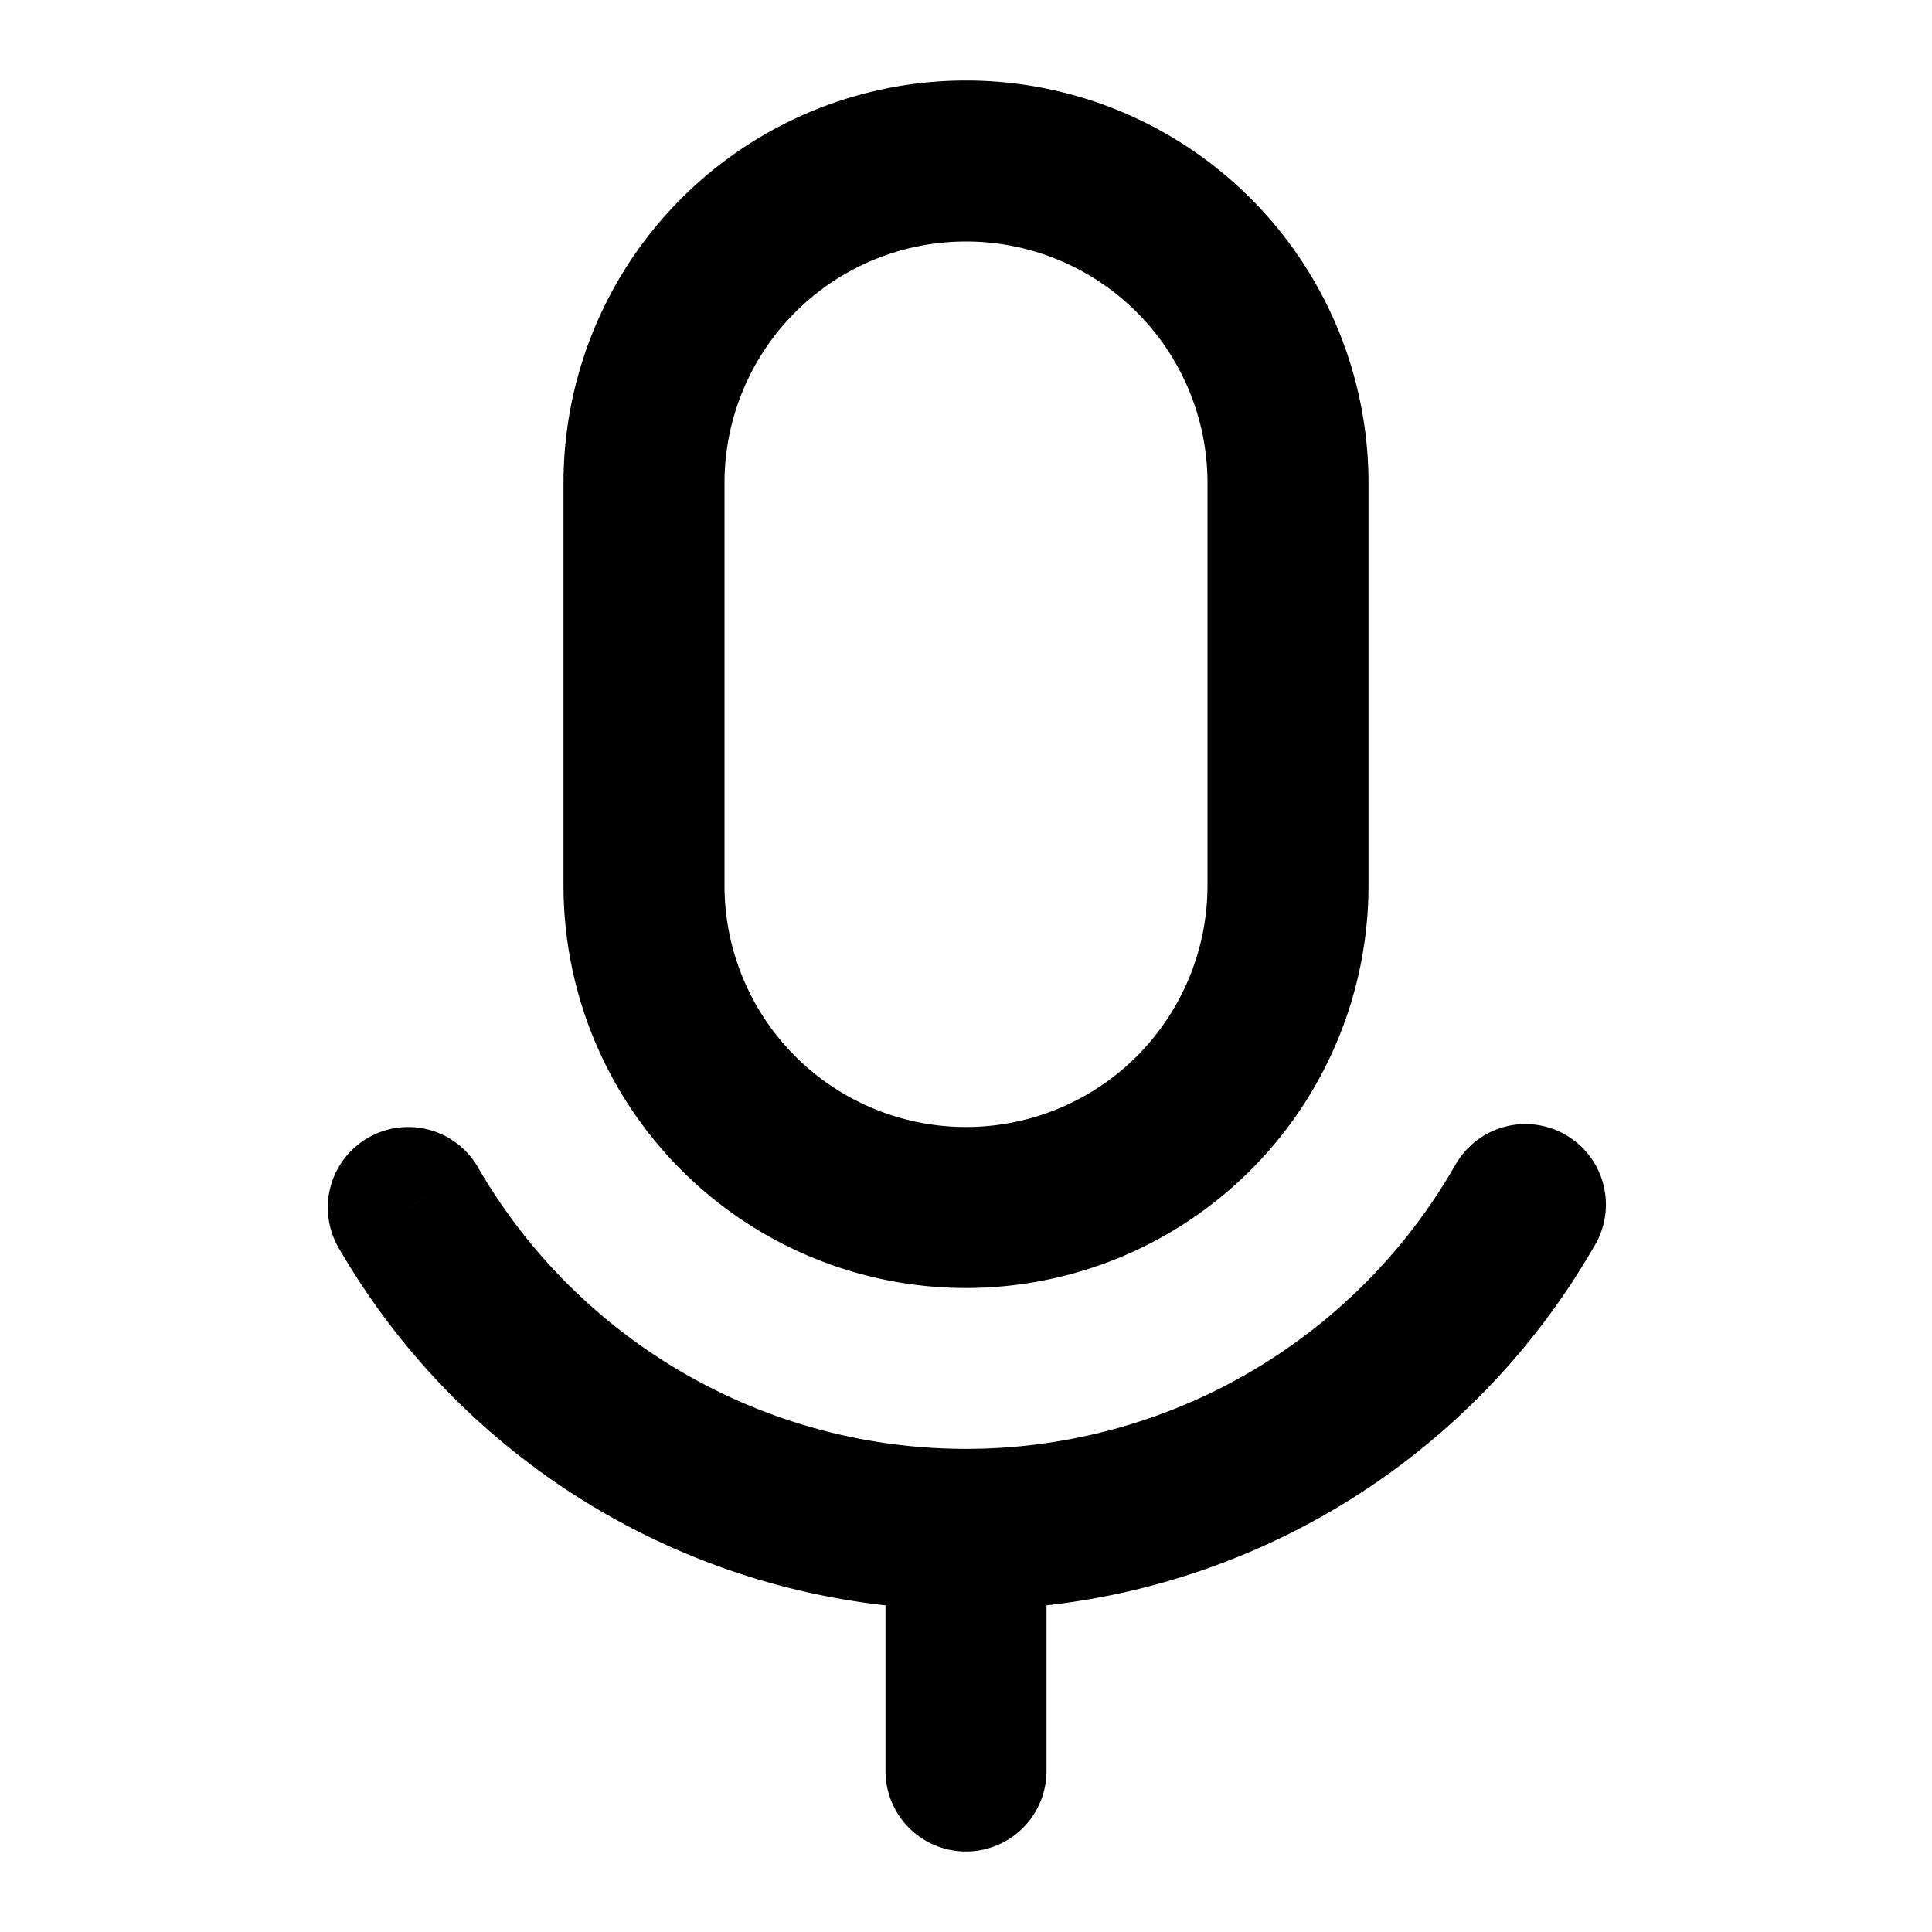 <svg xmlns="http://www.w3.org/2000/svg" fill="currentColor" height="24" viewBox="0 0 24 24" width="24"><path d="M18.063 14.5a1 1 0 111.73 1A8.998 8.998 0 0113 19.942V22a1 1 0 11-2 0v-2.058A8.999 8.999 0 014.206 15.5l.866-.5.865-.5a7.002 7.002 0 0012.125 0ZM12 1a5 5 0 015 5v5a5 5 0 01-10 0V6a5 5 0 015-5ZM4.572 14.134a1 1 0 011.365.366l-1.731 1a1 1 0 01.366-1.366ZM12 3a3 3 0 00-3 3v5a3 3 0 106 0V6a3 3 0 00-3-3Z"/></svg>